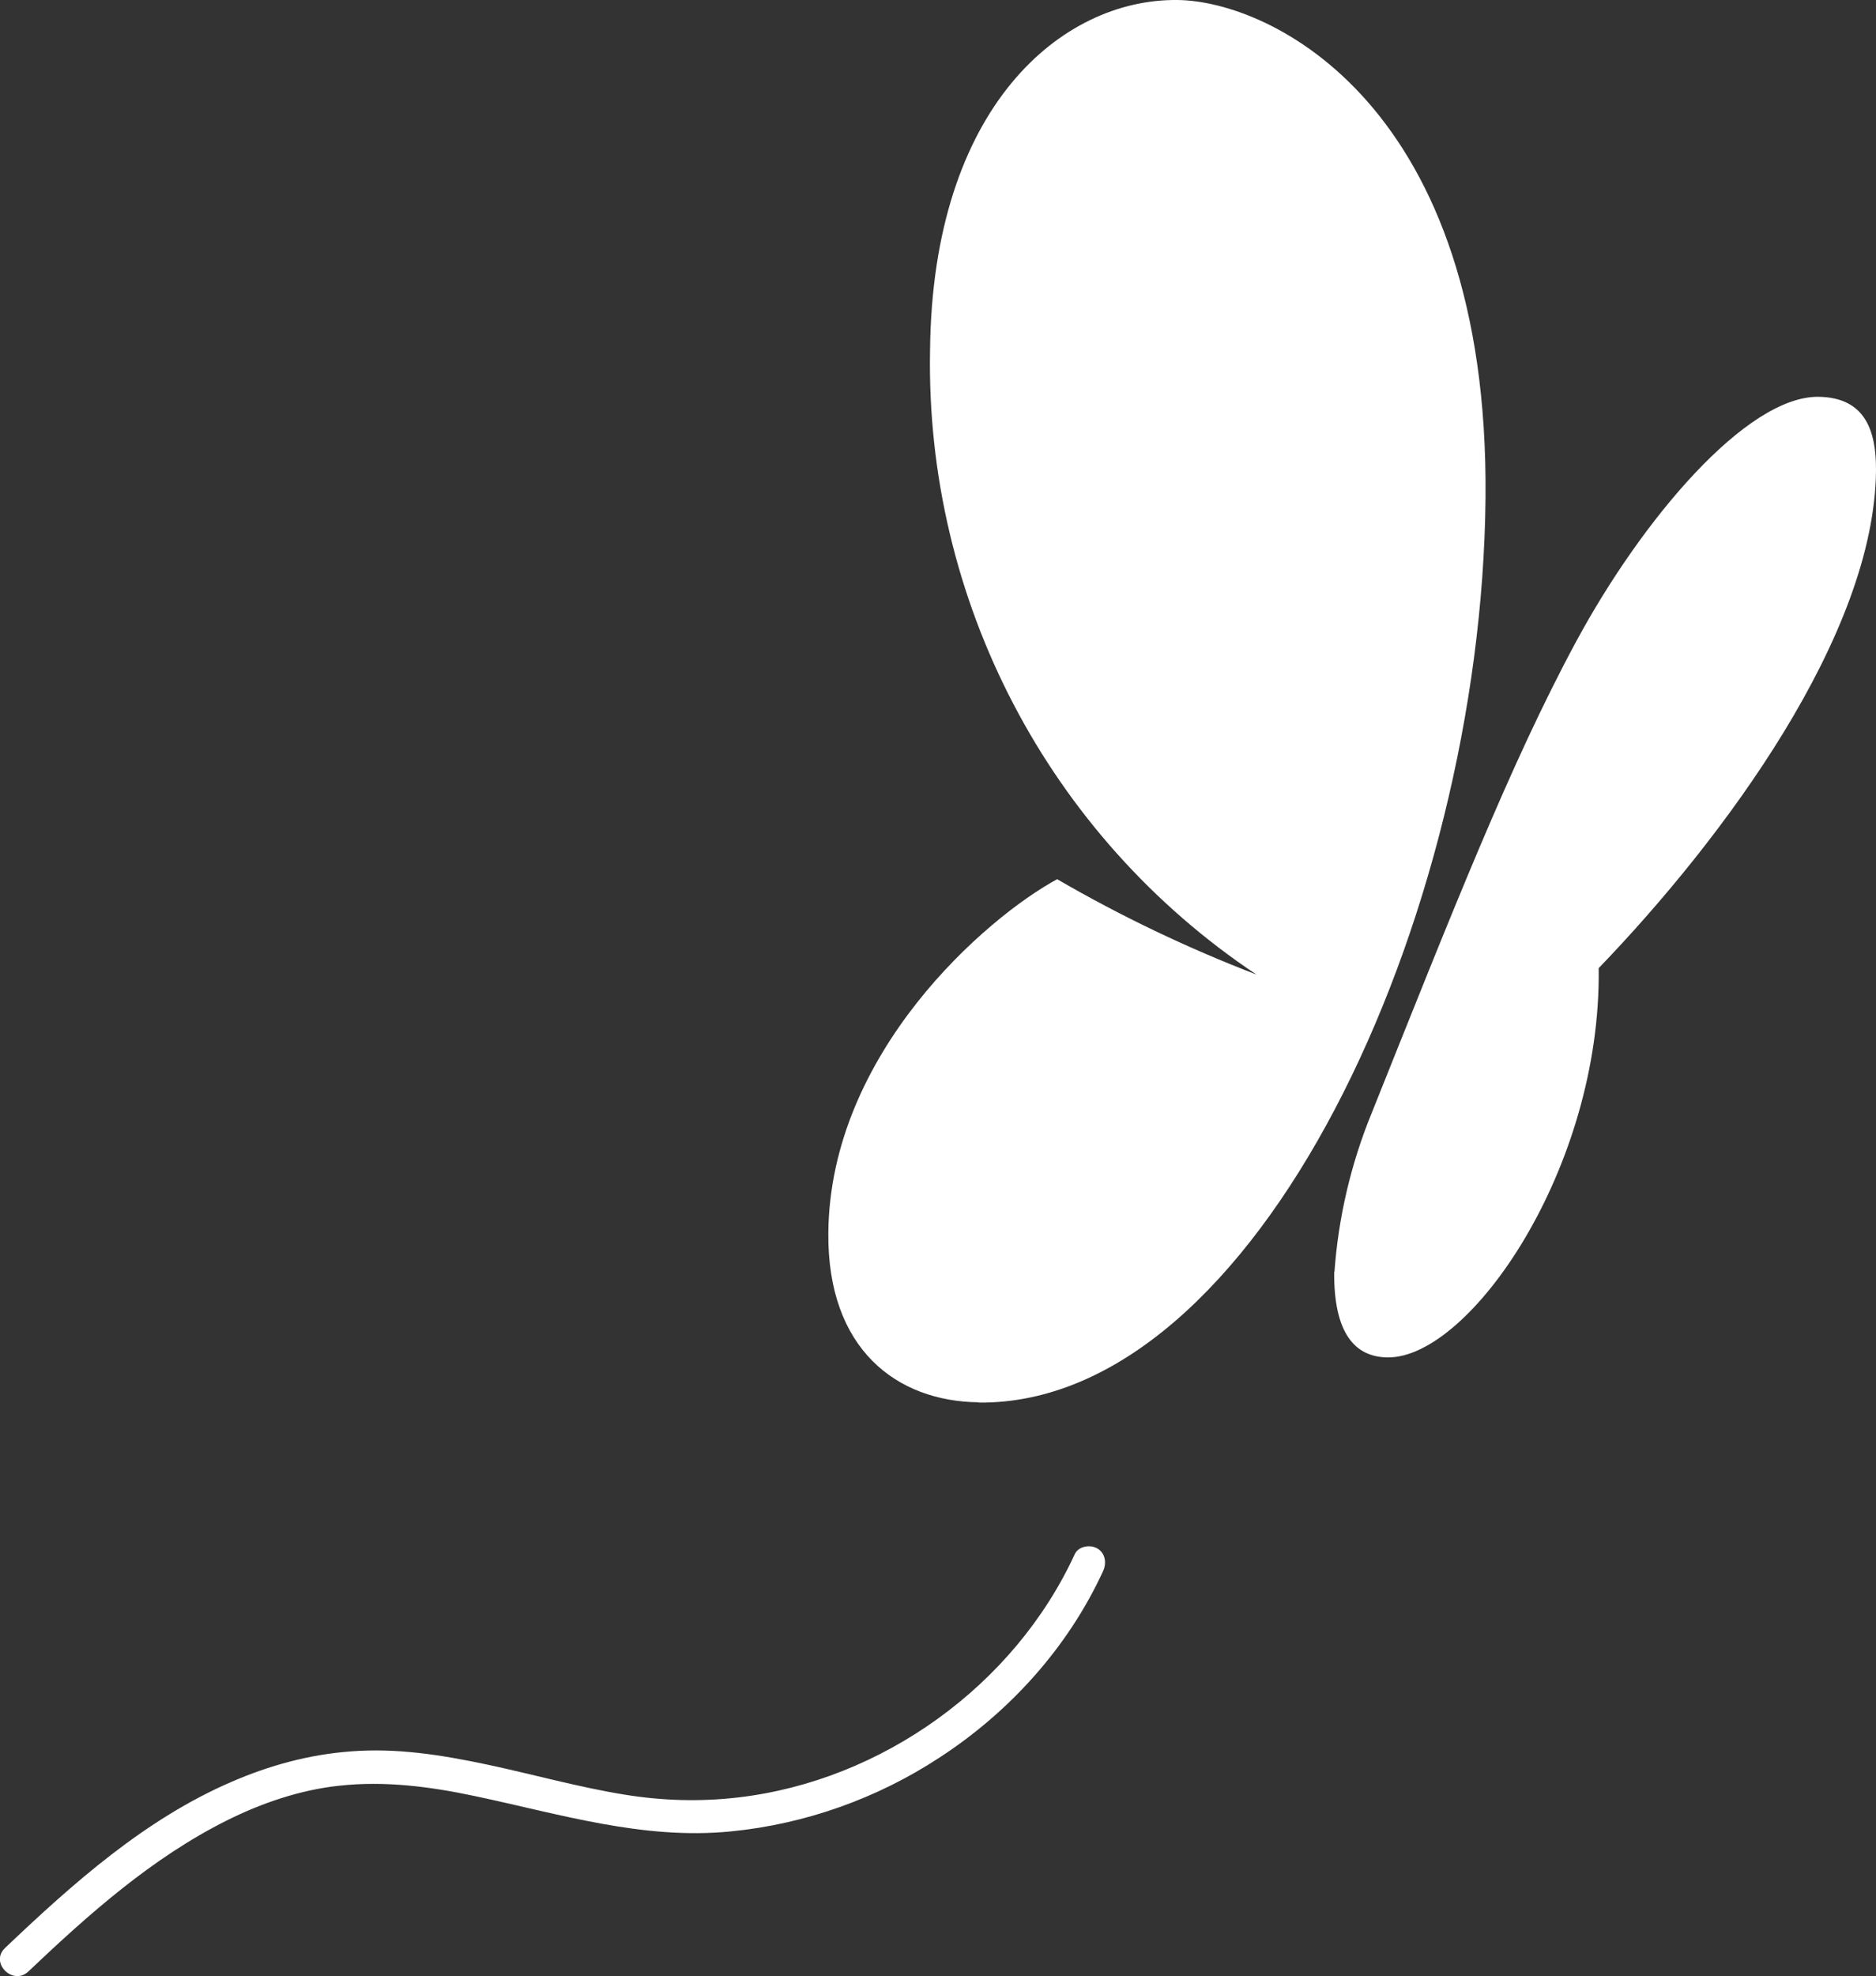 <?xml version="1.0" encoding="UTF-8"?><svg id="_レイヤー_2" xmlns="http://www.w3.org/2000/svg" viewBox="0 0 67.31 70.87"><rect x="0" y="0" width="67.31" height="70.87" fill="#333333" stroke="none"/><g id="_クーポン祭り"><g id="Logos"><g id="MSN"><path id="path3011" d="M35.12,50.29c-2.94-.03-5.44-1.9-5.4-6.08.06-6.46,5.68-11.31,8.21-12.68,2.29,1.33,4.68,2.47,7.15,3.42-7.47-4.98-11.88-13.43-11.71-22.4C33.46,3.83,38.09-.04,42.24,0c3.36.03,11.19,3.78,11.06,17.85-.14,15.11-8.21,32.54-18.18,32.45Z" style="fill:#fff;"/><path id="path3021" d="M47.87,45.61c-.02,2.2.74,3.06,1.92,3.07,2.94.03,7.67-6.78,7.57-13.96,4.49-4.66,9.9-11.96,9.95-17.85.01-1.43-.39-2.62-2.07-2.64-2.58-.02-6.32,4.39-8.69,8.78-2.37,4.39-4.47,9.76-7.34,16.92-.74,1.81-1.19,3.73-1.33,5.68Z" style="fill:#fff;"/></g></g><path d="M1.02,70.7c2.16-2.05,4.43-4.07,7.11-5.41,1.26-.63,2.64-1.1,4.04-1.25,1.63-.18,3.26.03,4.86.37,3.04.64,6.03,1.58,9.18,1.27,2.67-.26,5.26-1.18,7.5-2.65,2.52-1.64,4.61-3.95,5.87-6.69.13-.29.08-.64-.21-.81-.26-.15-.68-.08-.81.21-2.17,4.71-6.92,8.12-12.07,8.72-1.36.16-2.73.12-4.08-.1-1.67-.27-3.29-.73-4.94-1.08s-3.25-.6-4.89-.47c-1.48.11-2.91.5-4.27,1.09-3.11,1.34-5.7,3.65-8.13,5.96-.56.53.29,1.37.84.84h0Z" style="fill:#fff;"/></g></svg>